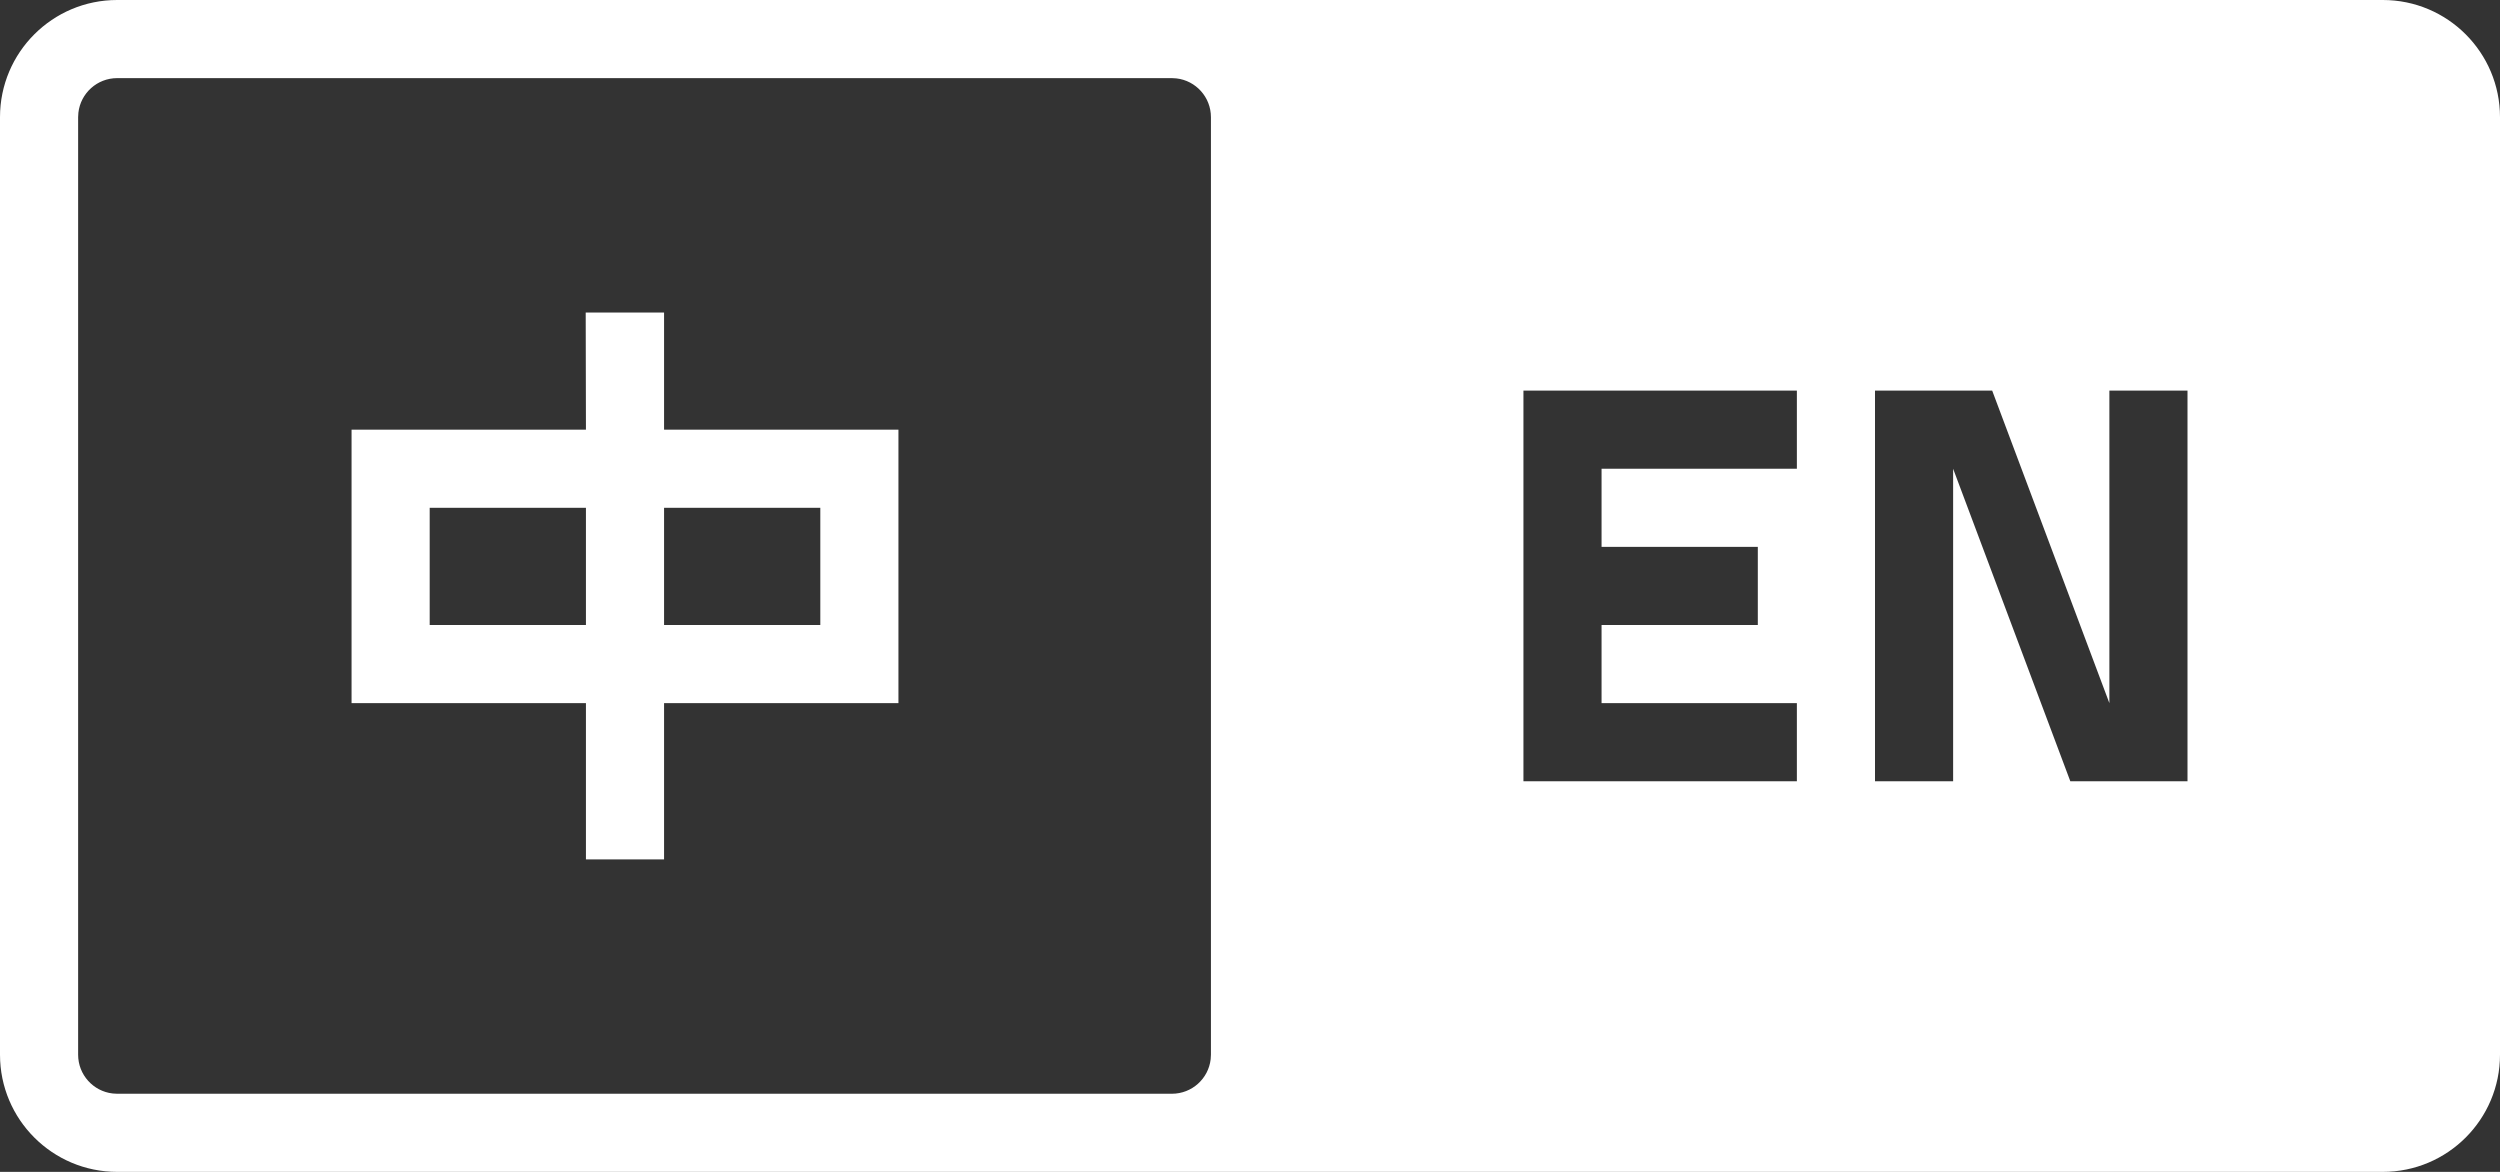 <?xml version="1.0" encoding="UTF-8"?>
<svg width="64px" height="30px" viewBox="0 0 64 30" version="1.1" xmlns="http://www.w3.org/2000/svg" xmlns:xlink="http://www.w3.org/1999/xlink">
    <rect x="0" y="0" width="64" height="30" fill="#333333" stroke="none"/>
    <title>语言1英备份 3</title>
    <g id="页面-1" stroke="none" stroke-width="1" fill="none" fill-rule="evenodd">
        <path d="M3,30 C1.343,30 0,28.657 0,27 L0,3 C0,1.343 1.343,0 3,0 L61,0 C62.657,0 64,1.343 64,3 L64,27 C64,28.657 62.657,30 61,30 L3,30 Z M30,2 L3,2 C2.487,2 2.064,2.386 2.007,2.883 L2,3 L2,27 C2,27.513 2.386,27.936 2.883,27.993 L3,28 L30,28 C30.513,28 30.936,27.614 30.993,27.117 L31,27 L31,3 C31,2.487 30.614,2.064 30.117,2.007 L30,2 Z M17,8 L17,11 L23,11 L23,18 L17,18 L17,22 L15,22 L15,18 L9,18 L9,11 L15,11 L14.994,8 L17,8 Z M46,10 L39,10 L39,20 L46,20 L46,18 L41,18 L41,16 L45,16 L45,14 L41,14 L41,12 L46,12 L46,10 Z M51,10 L48,10 L48,20 L50,20 L50,12 L53,20 L56,20 L56,10 L54,10 L54,18 L51,10 Z M15,13 L11,13 L11,16 L15,16 L15,13 Z M21,13 L17,13 L17,16 L21,16 L21,13 Z" id="英备份-3" fill="#FFFFFF" fill-rule="nonzero"></path>
    </g>
</svg>